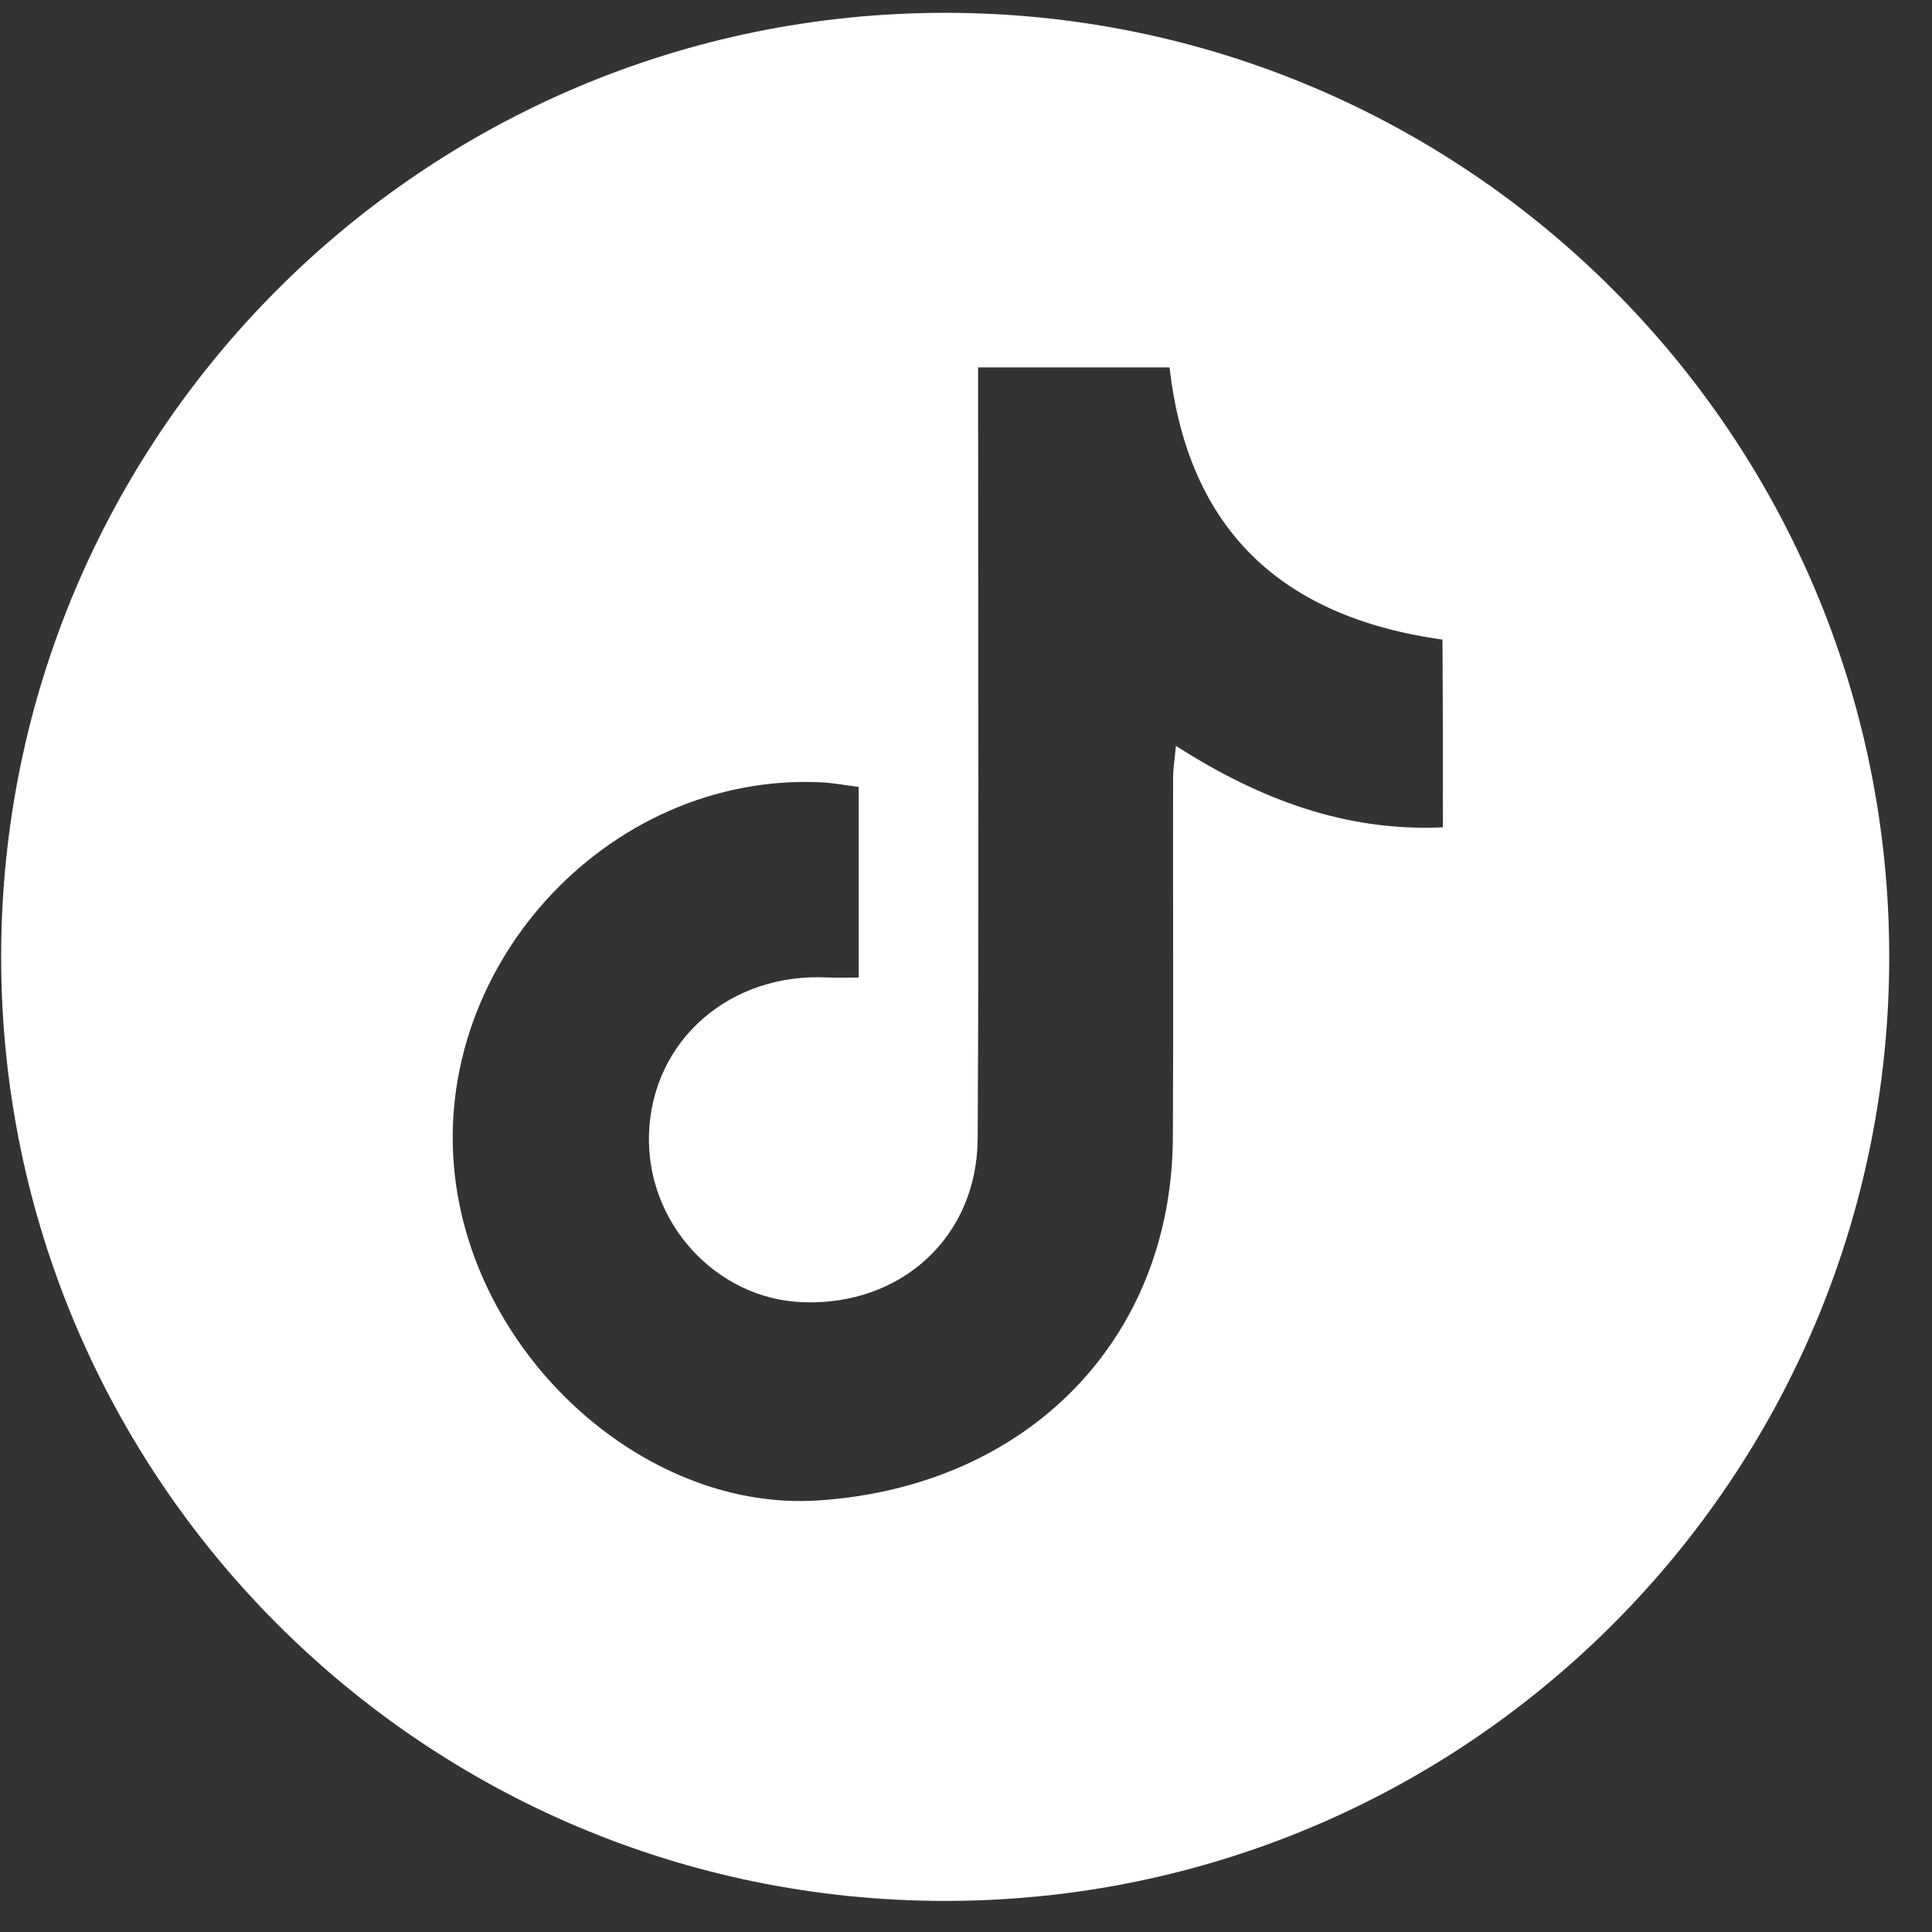 <svg width="44" height="44" viewBox="0 0 44 44" fill="none" xmlns="http://www.w3.org/2000/svg">
<rect x="0" y="0" width="44" height="44" fill="#333333" stroke="none"/>
<path d="M21.526 0.292C9.651 0.292 0.026 9.917 0.026 21.792C0.026 33.667 9.651 43.292 21.526 43.292C33.401 43.292 43.026 33.667 43.026 21.792C43.026 9.917 33.401 0.292 21.526 0.292ZM32.861 18.842C30.651 18.942 28.696 18.212 26.781 16.987C26.751 17.292 26.716 17.517 26.716 17.742C26.711 20.467 26.726 23.187 26.711 25.912C26.686 30.507 23.396 33.862 18.626 34.172C14.811 34.422 10.991 31.102 10.391 27.017C9.676 22.137 13.796 17.577 18.716 17.817C18.981 17.832 19.246 17.882 19.556 17.922C19.556 19.367 19.556 20.767 19.556 22.262C19.321 22.262 19.091 22.272 18.861 22.262C16.636 22.142 14.861 23.682 14.781 25.807C14.706 27.832 16.296 29.582 18.281 29.657C20.526 29.742 22.256 28.167 22.266 25.927C22.296 20.482 22.276 15.037 22.276 9.587C22.276 9.197 22.276 8.807 22.276 8.367C23.831 8.367 25.231 8.367 26.636 8.367C27.061 12.092 29.211 14.057 32.851 14.567C32.861 15.972 32.861 17.357 32.861 18.842Z" fill="white"/>
</svg>
